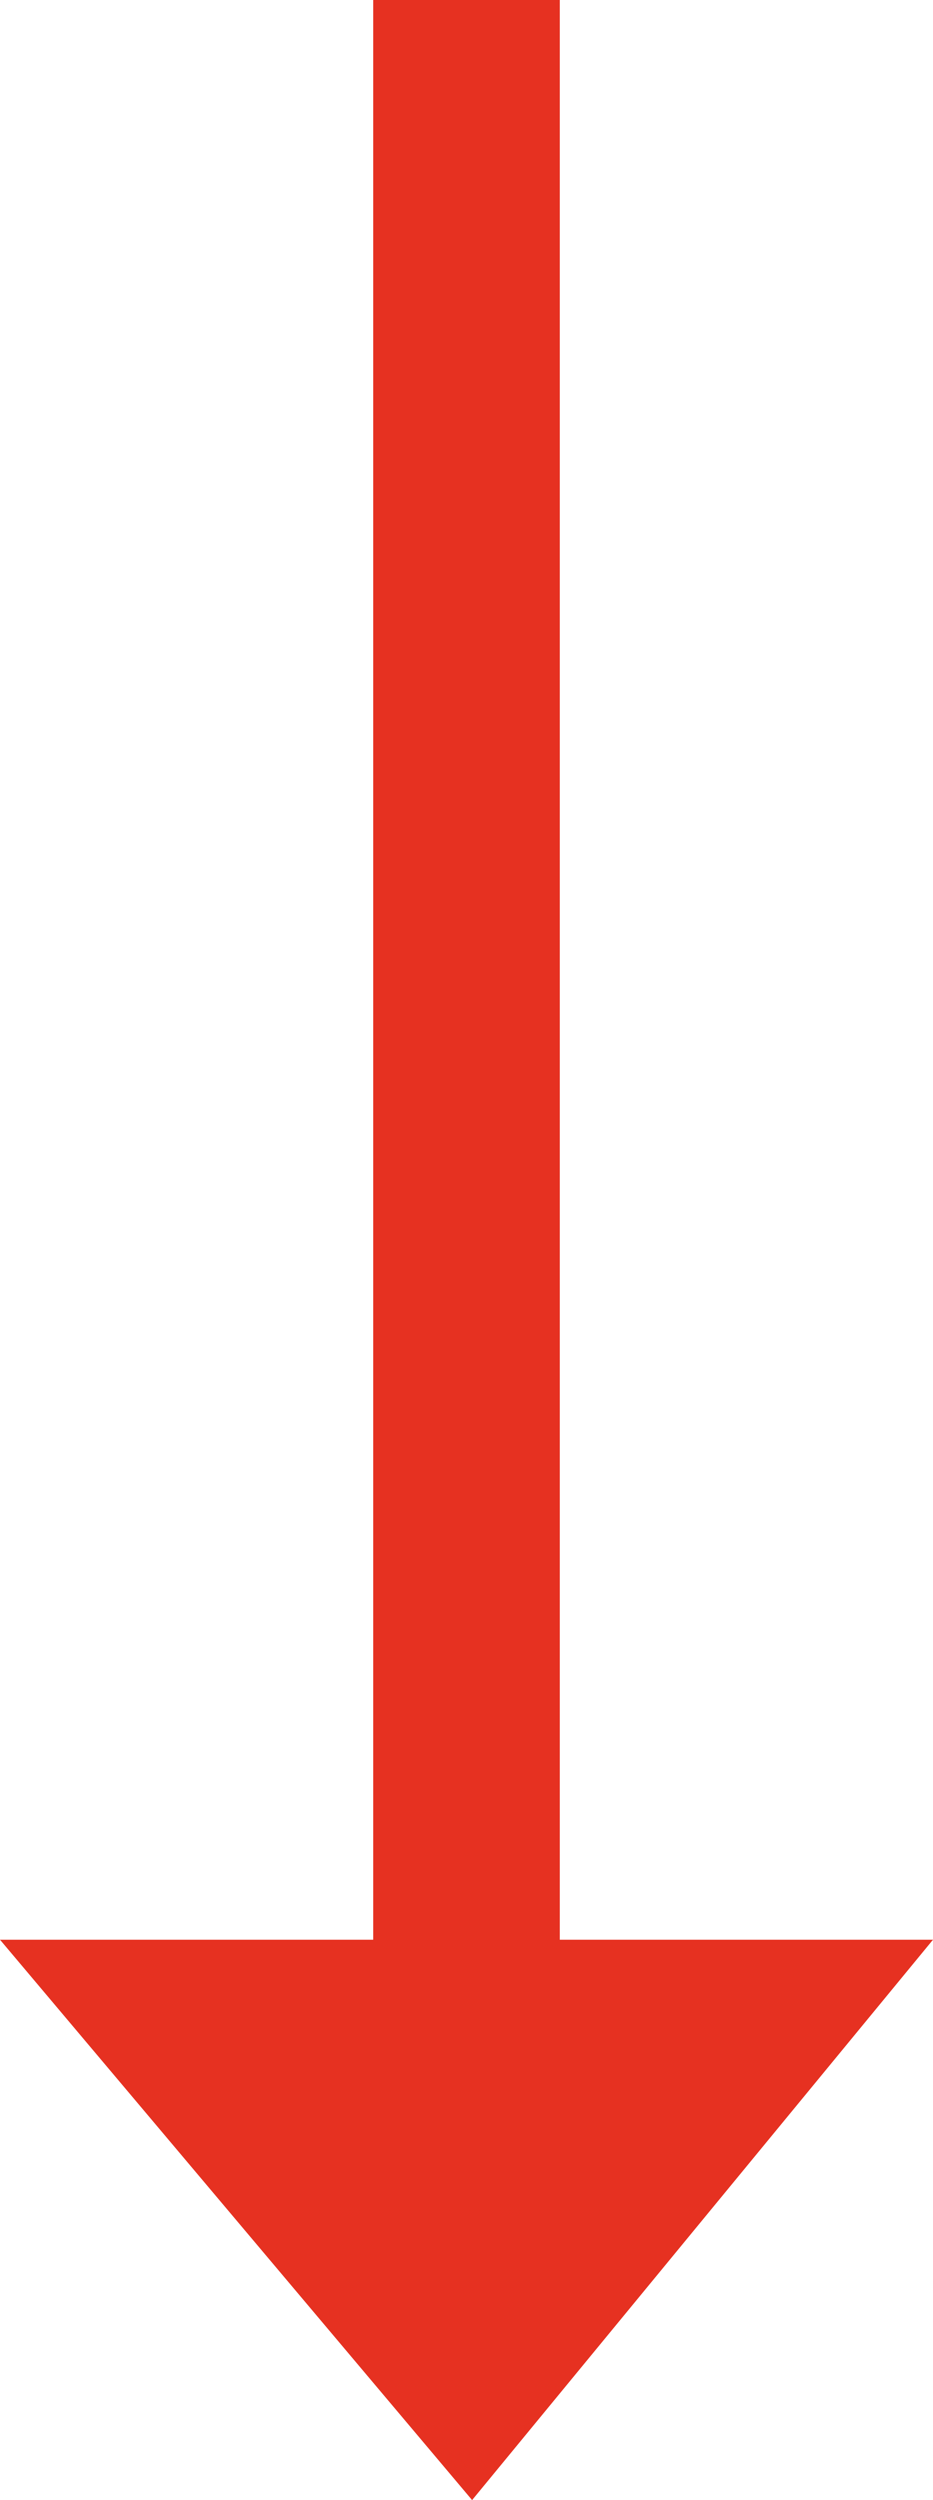 <svg xmlns="http://www.w3.org/2000/svg" width="15.982" height="42.78" viewBox="0 0 15.982 42.78">
  <path id="Icon_open-arrow-bottom" data-name="Icon open-arrow-bottom" d="M6.393-14.693V18.5H0l8.087,9.589L15.982,18.5H9.589V-14.693Z" transform="translate(0 14.693)" fill="#e63121"/>
</svg>

